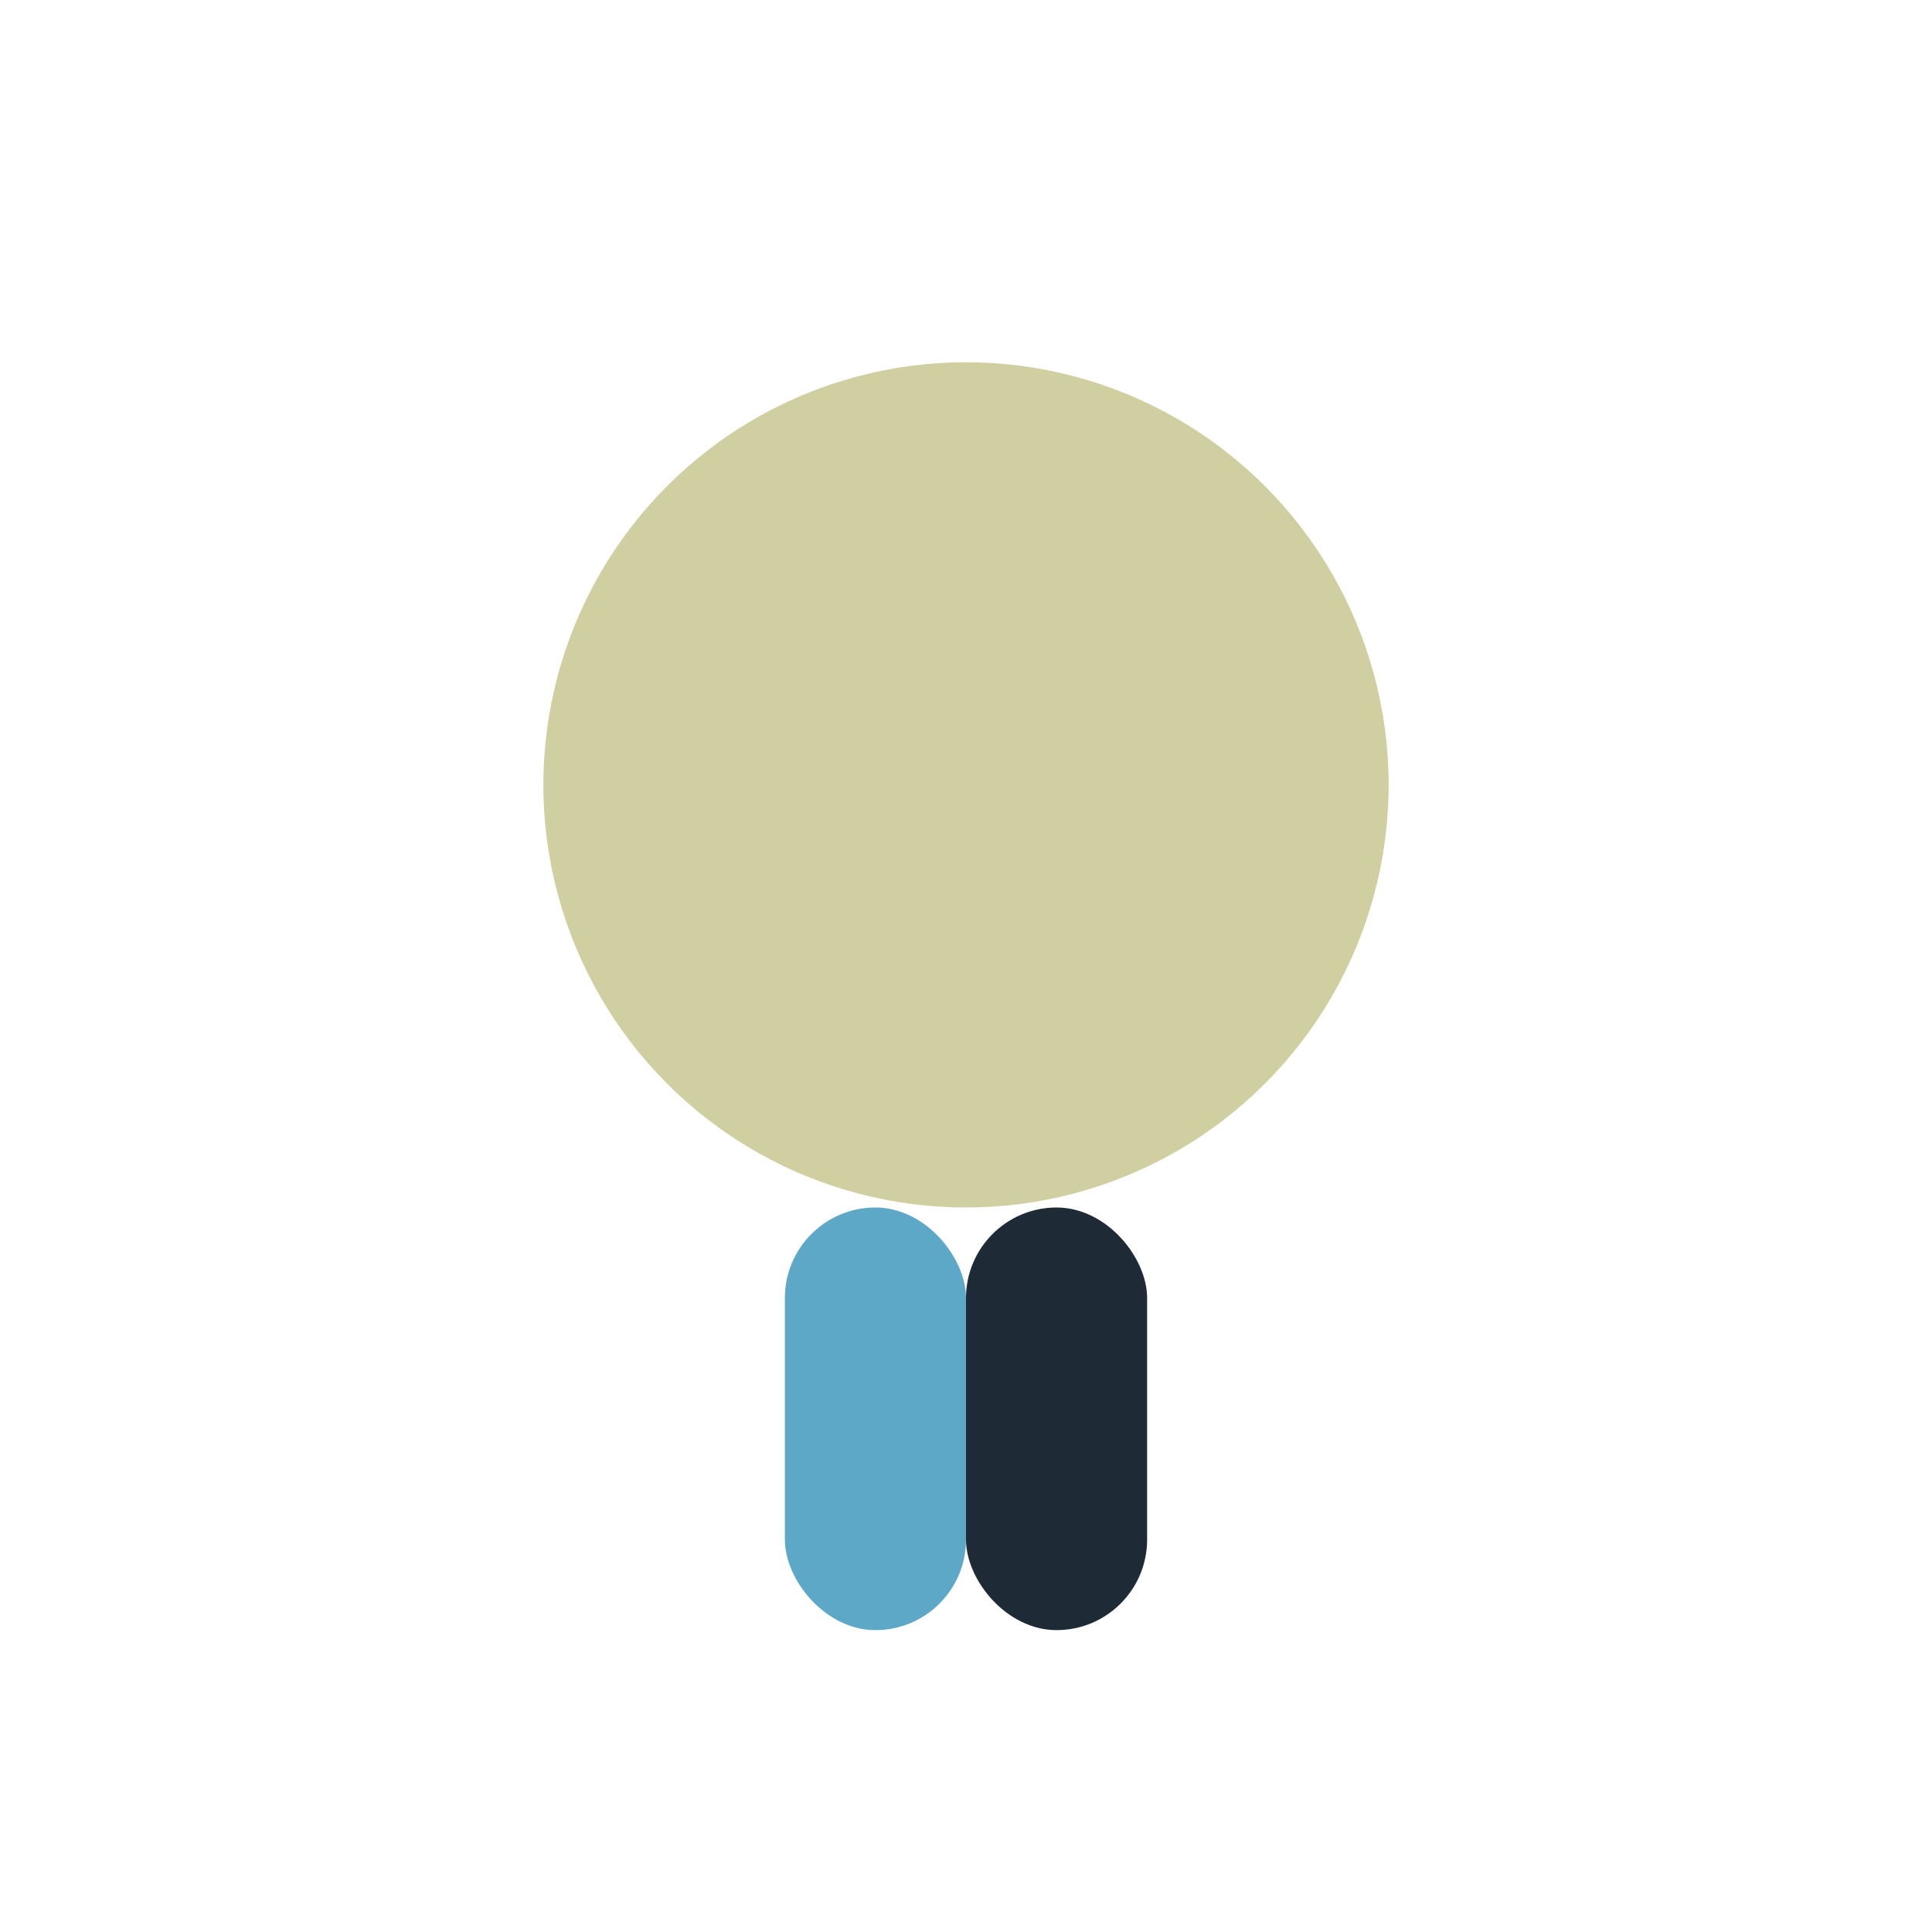 <?xml version="1.0" encoding="UTF-8"?>
<svg xmlns="http://www.w3.org/2000/svg" width="32" height="32" viewBox="0 0 32 32"><circle cx="16" cy="13" r="7" fill="#D0CFA1"/><rect x="13" y="20" width="3" height="7" rx="1.5" fill="#5CA8C6"/><rect x="16" y="20" width="3" height="7" rx="1.5" fill="#1E2A36"/></svg>